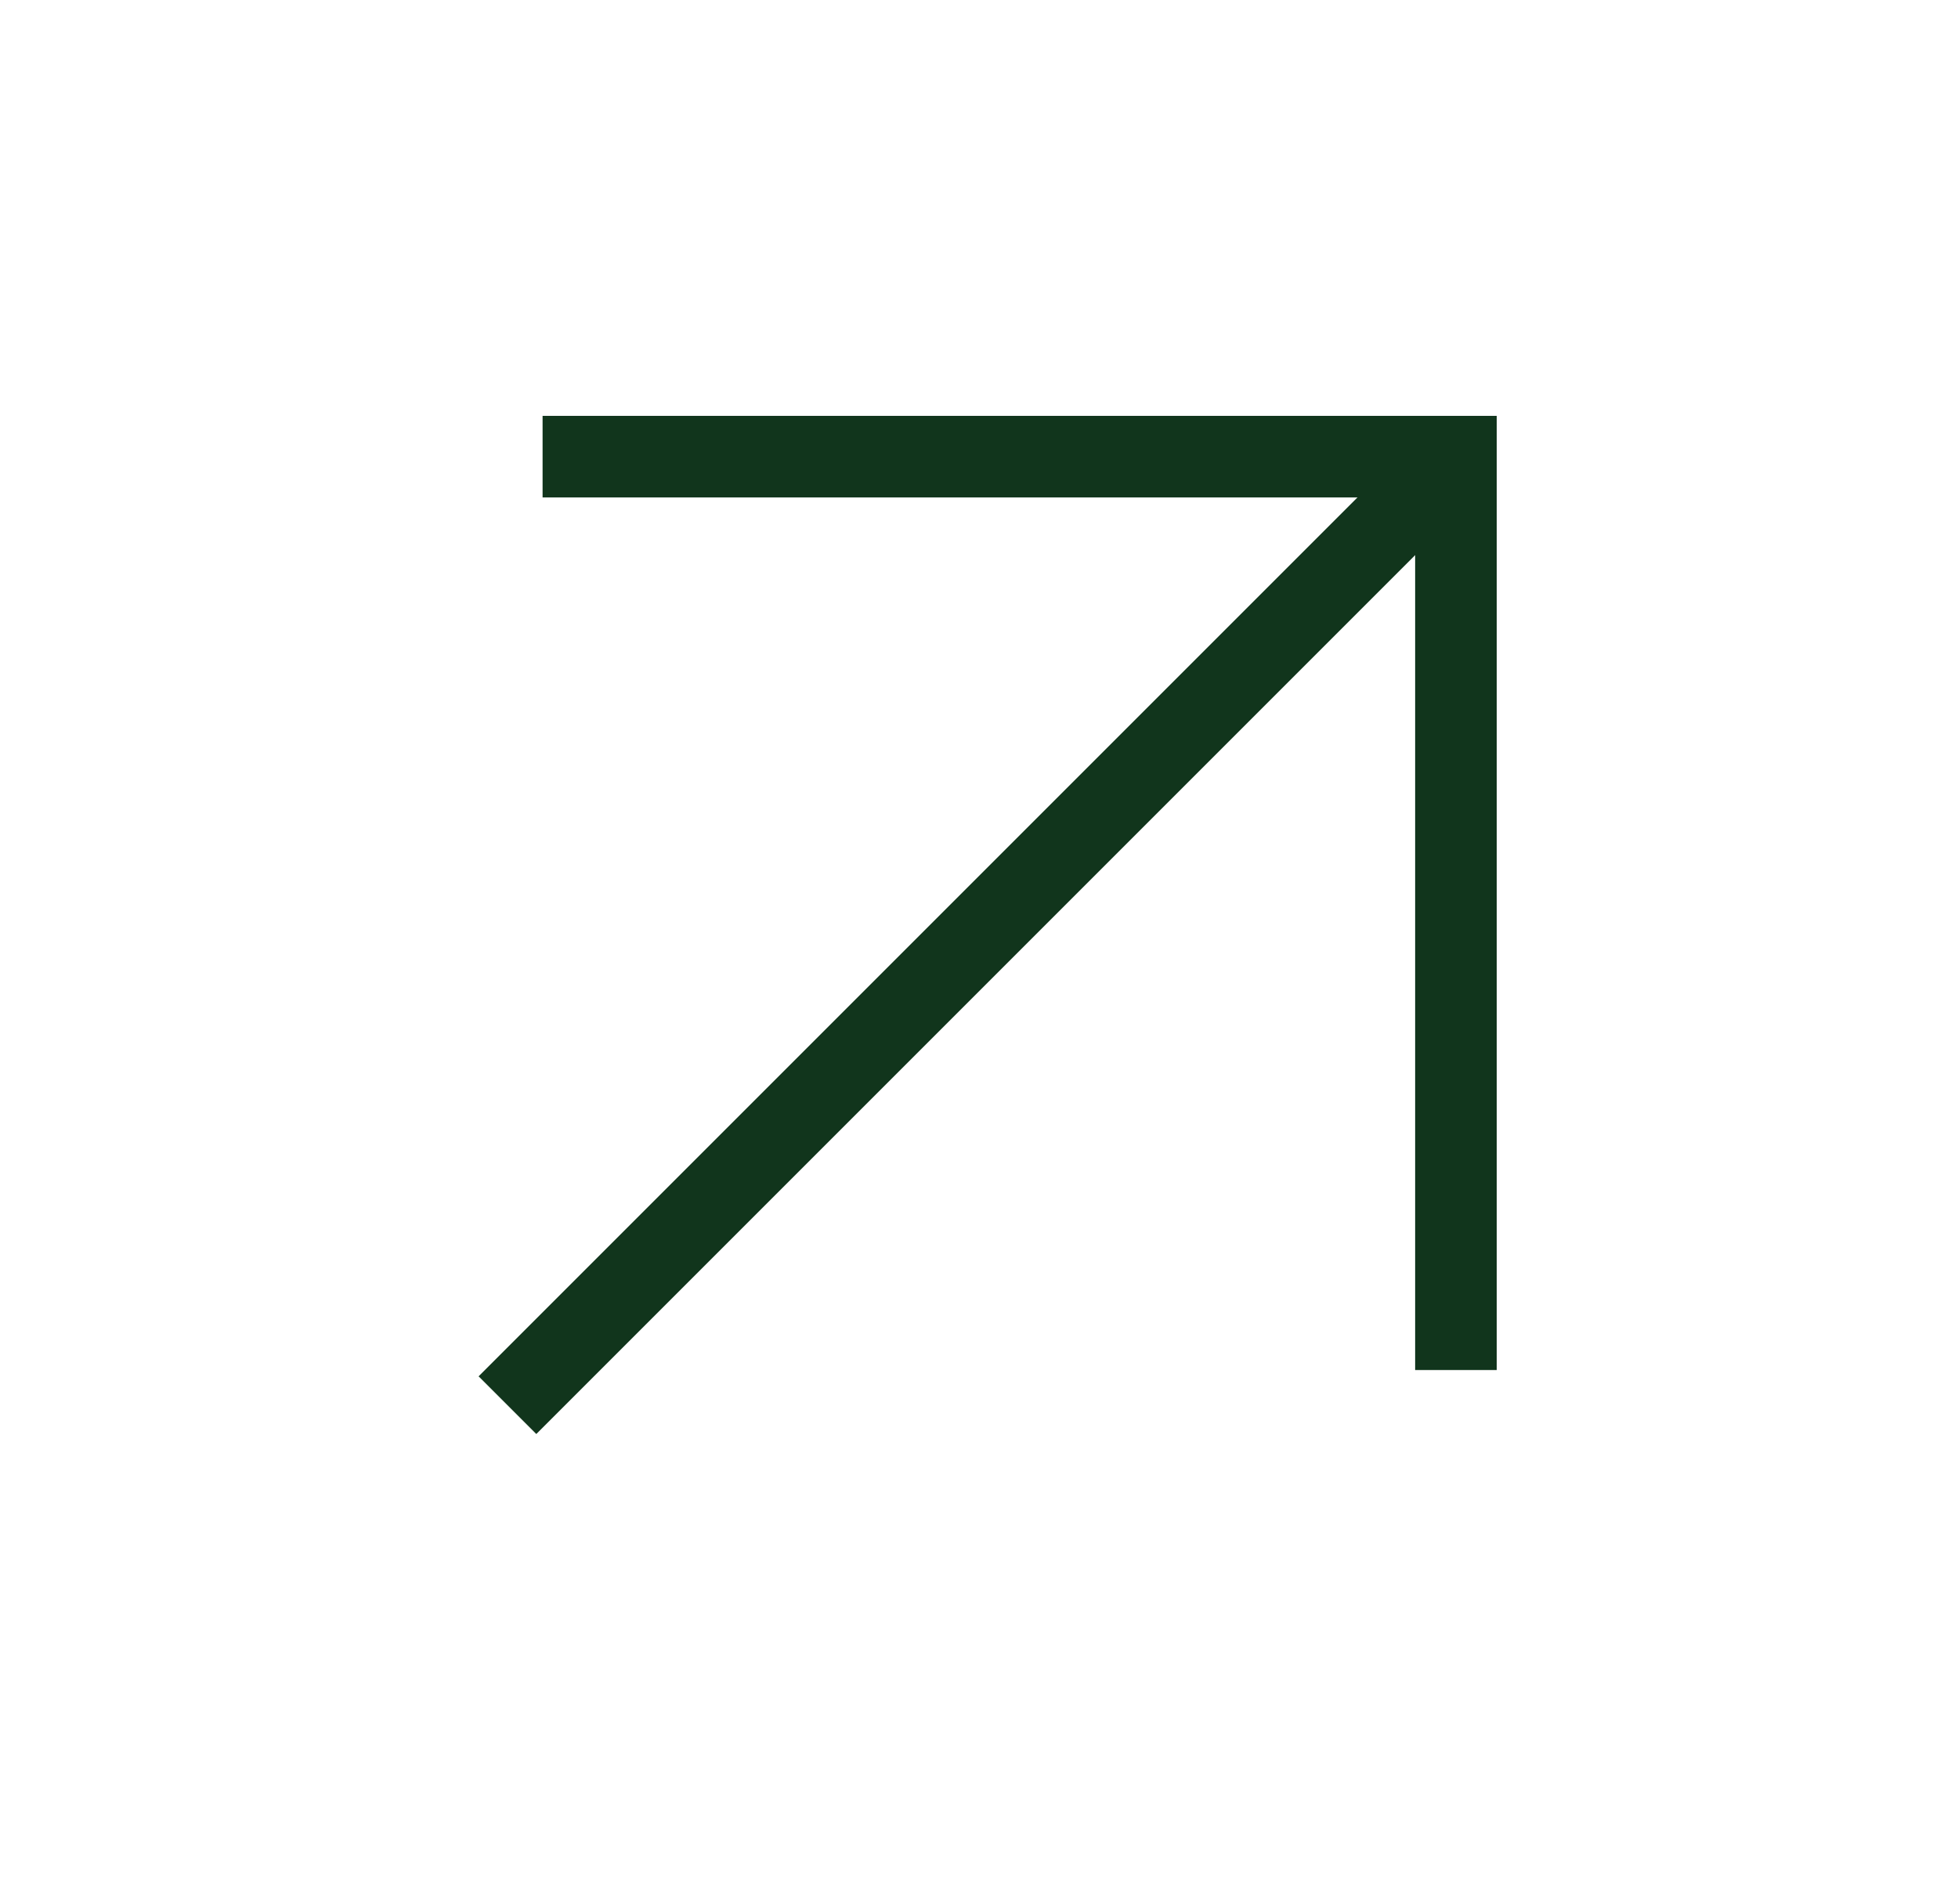 <svg width="36" height="35" viewBox="0 0 36 35" fill="none" xmlns="http://www.w3.org/2000/svg">
<path d="M9.33 25.835L26.123 9.042" stroke="#11351C" stroke-width="1.5"/>
<path d="M9.976 8.396H26.769V25.189" stroke="#11351C" stroke-width="1.5"/>
</svg>
